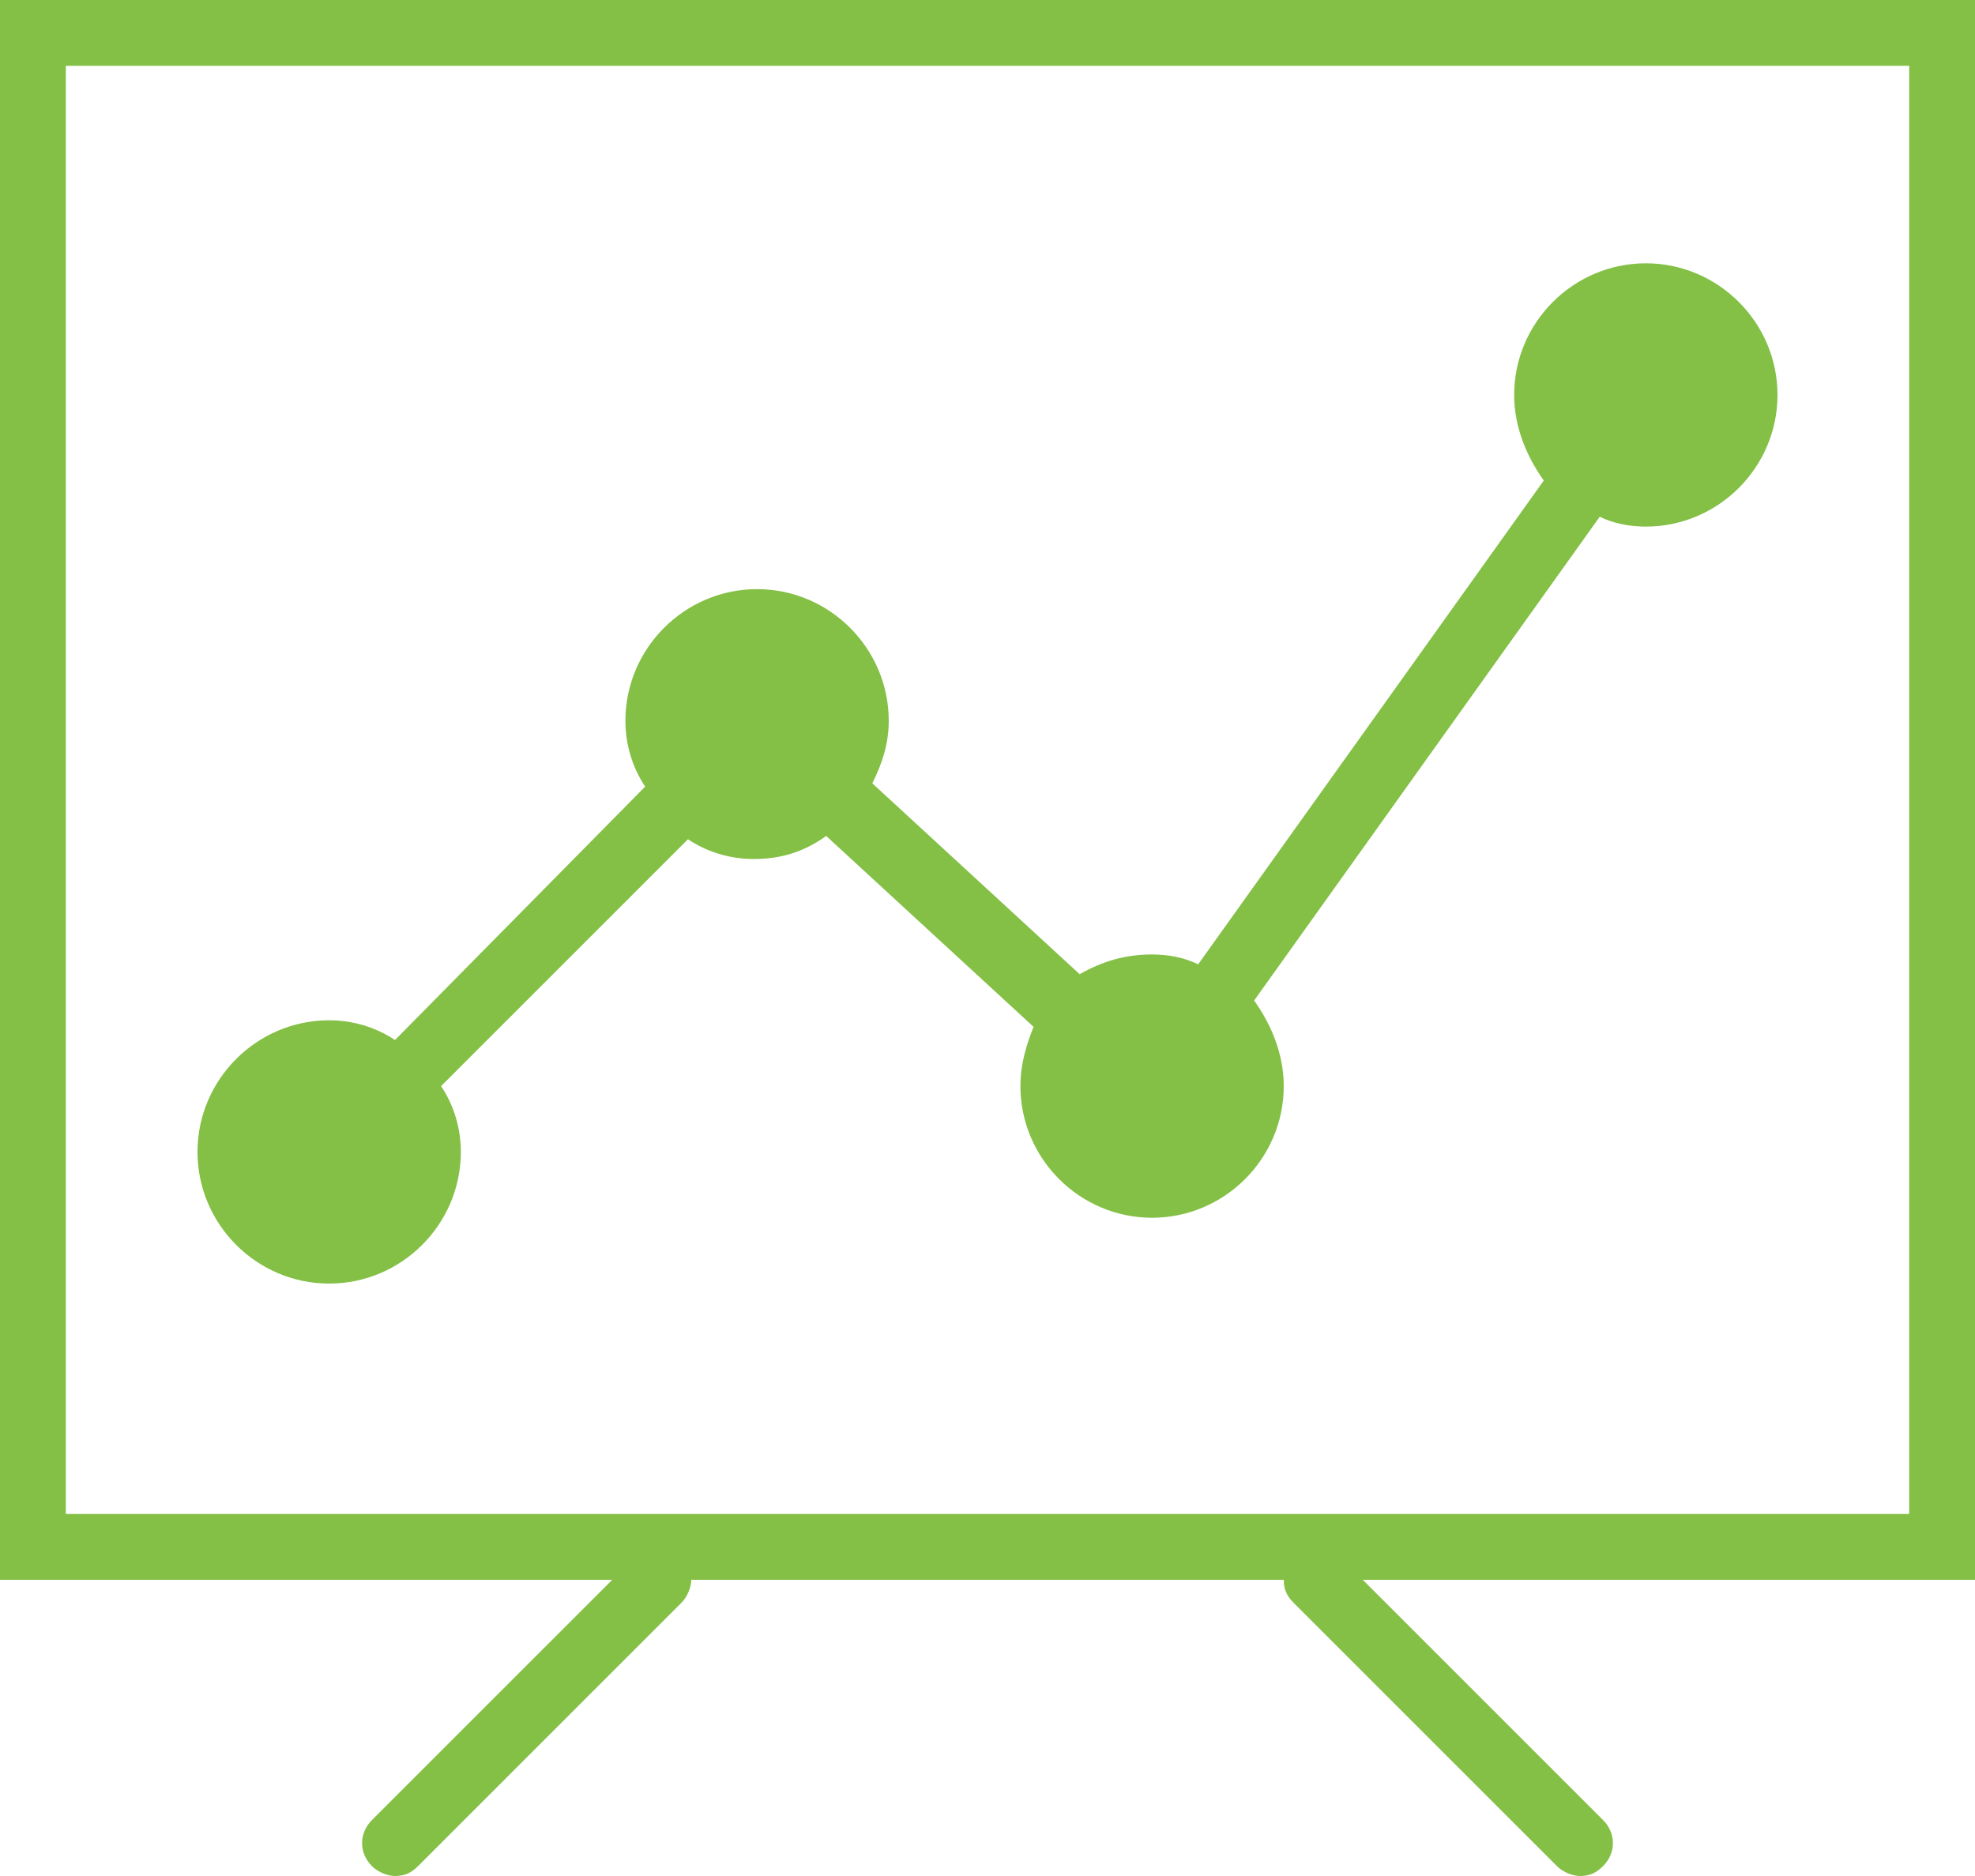 <?xml version="1.0" encoding="utf-8"?>
<!-- Generator: Adobe Illustrator 19.0.0, SVG Export Plug-In . SVG Version: 6.00 Build 0)  -->
<svg version="1.1" id="icons" xmlns="http://www.w3.org/2000/svg" xmlns:xlink="http://www.w3.org/1999/xlink" x="0px" y="0px"
	 viewBox="0 0 60 57" style="enable-background:new 0 0 60 57;" xml:space="preserve">
<style type="text/css">
	.st0{fill:#84C046;}
</style>
<g>
	<path class="st0" d="M60,0H0v48h18.6l-7.3,7.3c-0.4,0.4-0.4,1,0,1.4c0.2,0.2,0.5,0.3,0.7,0.3c0.3,0,0.5-0.1,0.7-0.3l8-8
		c0.2-0.2,0.3-0.5,0.3-0.7h18c0,0.3,0.1,0.5,0.3,0.7l8,8c0.2,0.2,0.5,0.3,0.7,0.3c0.3,0,0.5-0.1,0.7-0.3c0.4-0.4,0.4-1,0-1.4
		L41.4,48H60V0z M58,46H2V2h56V46z"/>
	<path class="st0" d="M10,39c2.2,0,4-1.8,4-4c0-0.7-0.2-1.4-0.6-2l7.5-7.5c0.6,0.4,1.3,0.6,2,0.6c0.8,0,1.5-0.2,2.2-0.7l6.3,5.8
		C31.2,31.7,31,32.3,31,33c0,2.2,1.8,4,4,4s4-1.8,4-4c0-1-0.4-1.9-0.9-2.6l10.5-14.7C49,15.9,49.5,16,50,16c2.2,0,4-1.8,4-4
		s-1.8-4-4-4s-4,1.8-4,4c0,1,0.4,1.9,0.9,2.6L36.4,29.3C36,29.1,35.5,29,35,29c-0.8,0-1.5,0.2-2.2,0.6l-6.3-5.8
		c0.3-0.6,0.5-1.2,0.5-1.9c0-2.2-1.8-4-4-4s-4,1.8-4,4c0,0.7,0.2,1.4,0.6,2L12,31.6c-0.6-0.4-1.3-0.6-2-0.6c-2.2,0-4,1.8-4,4
		S7.8,39,10,39z"/>
</g>
</svg>
